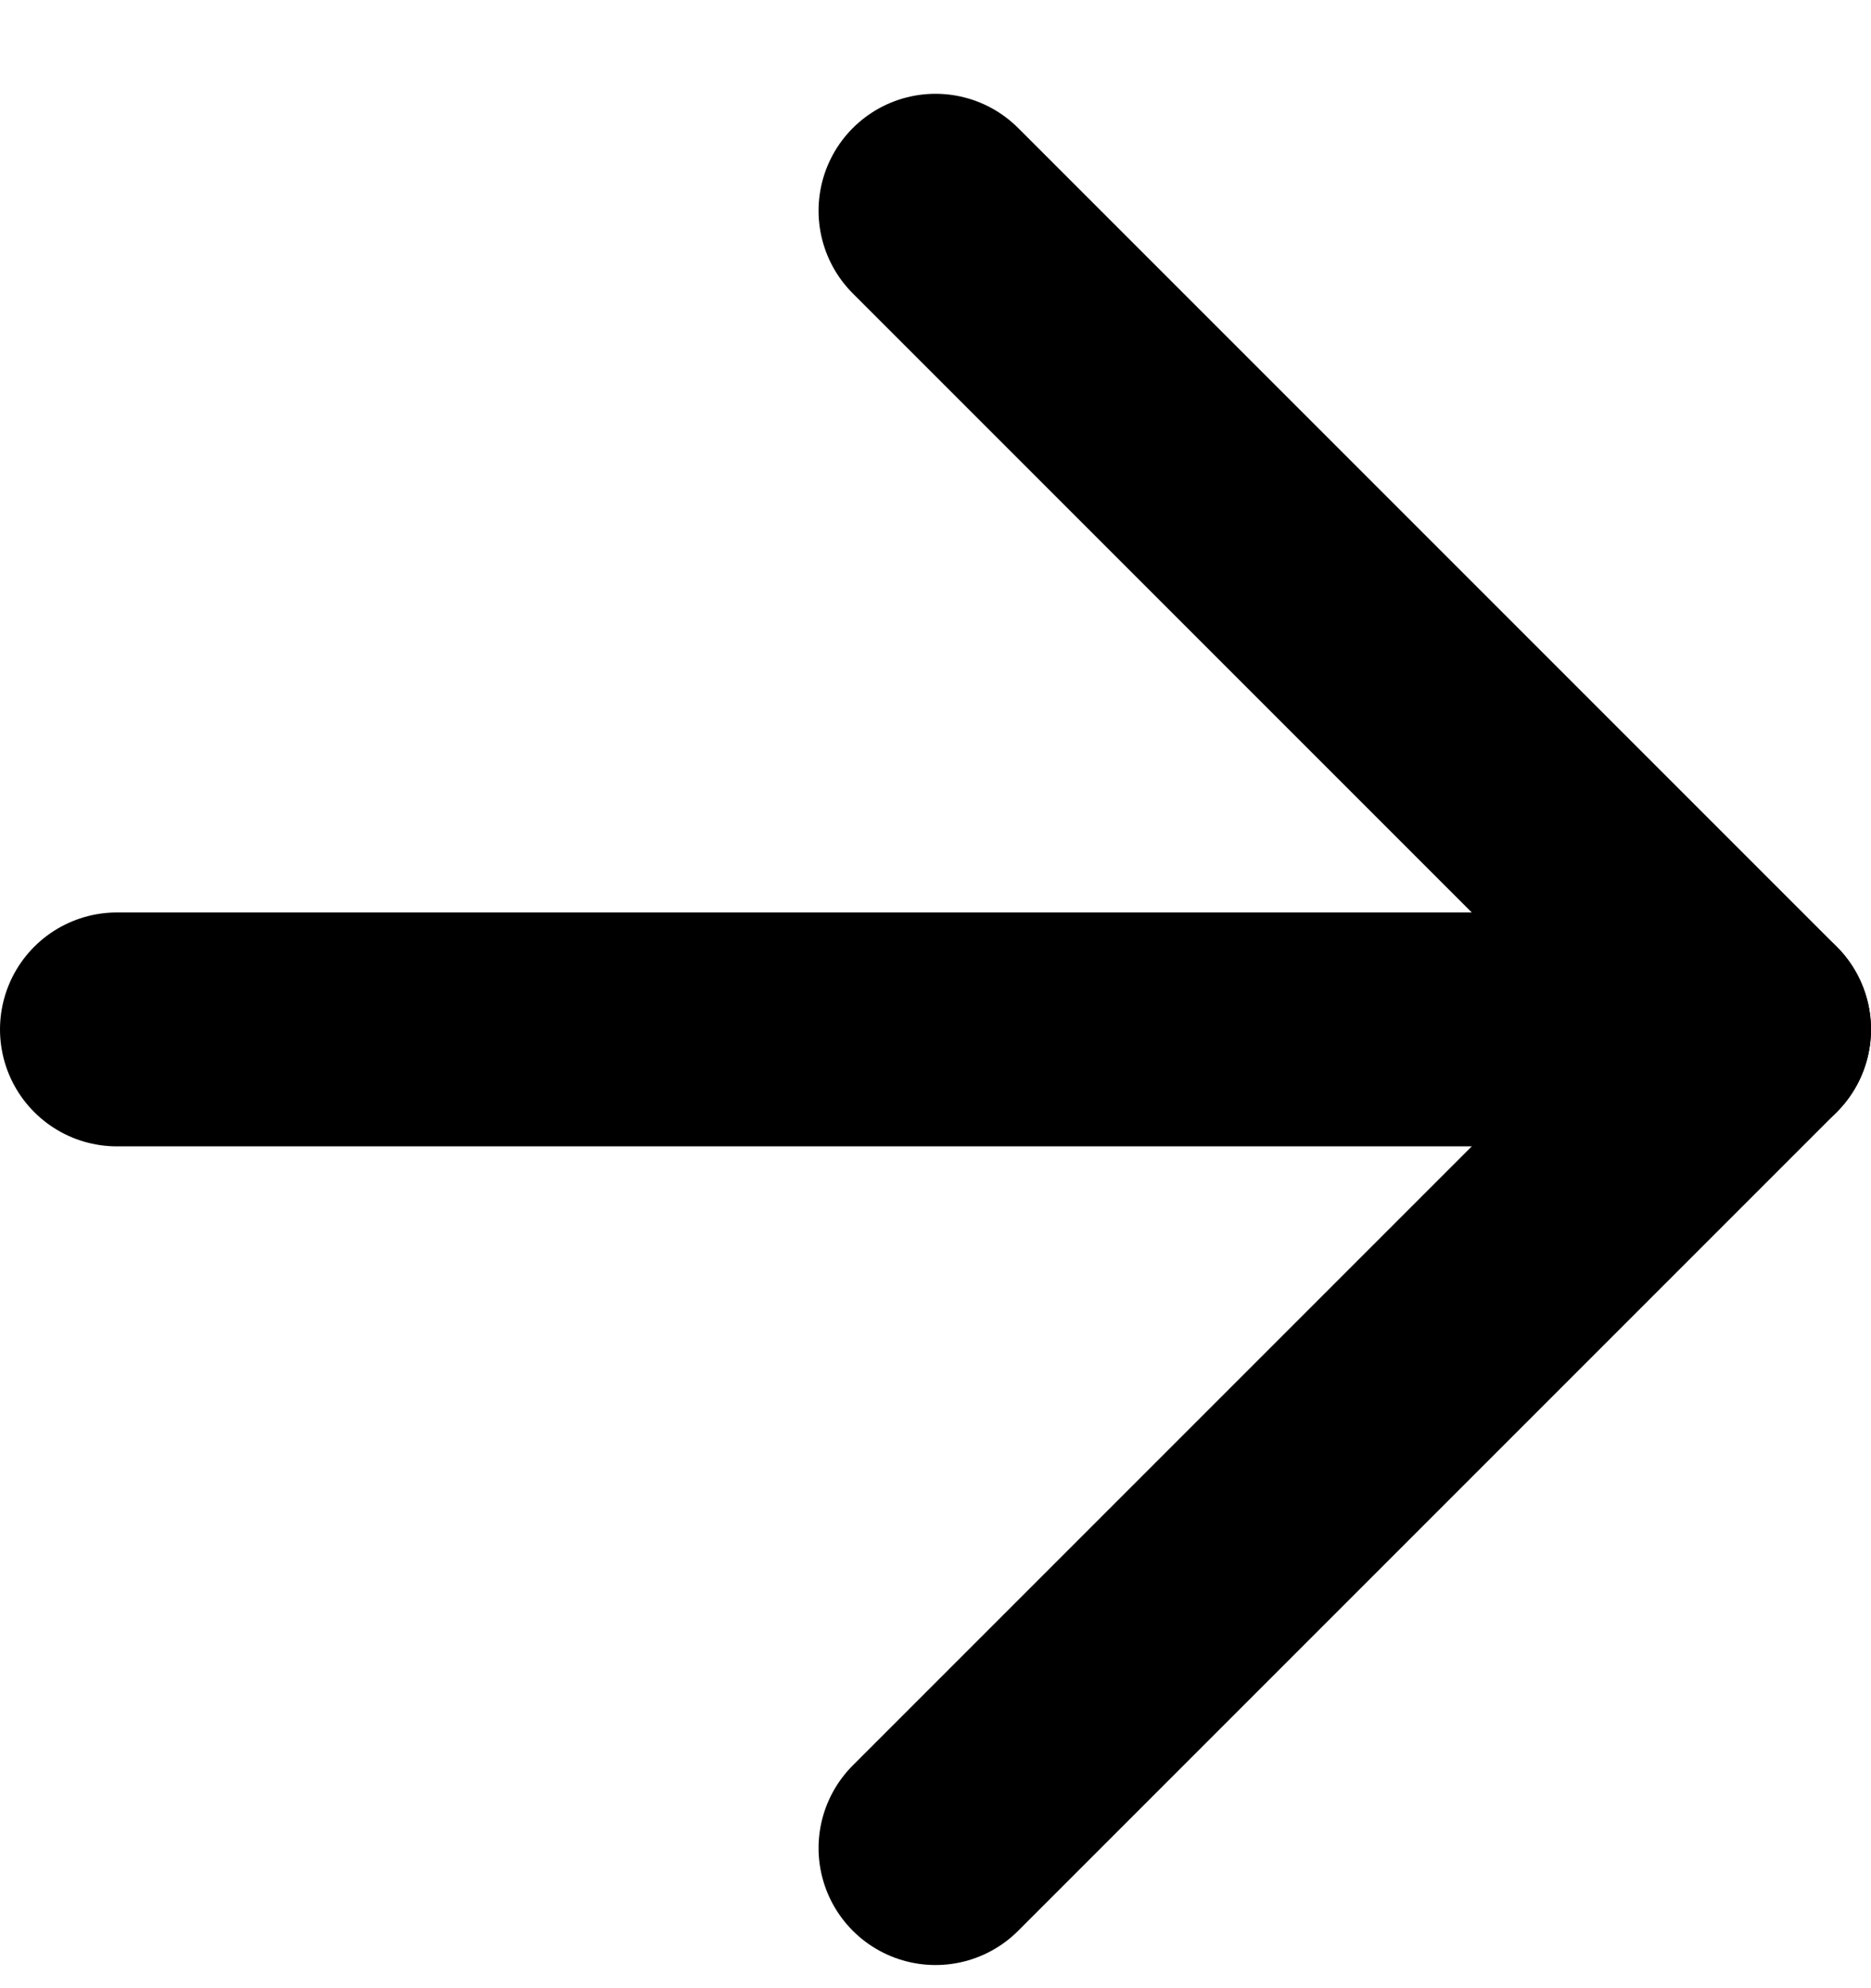 <svg width="16" height="17" viewBox="0 0 16 17" fill="none" xmlns="http://www.w3.org/2000/svg">
<path d="M1 8.802H15" stroke="black" stroke-width="2" stroke-linecap="round" stroke-linejoin="round"/>
<path d="M8 1.802L15 8.802L8 15.802" stroke="black" stroke-width="2" stroke-linecap="round" stroke-linejoin="round"/>
</svg>
